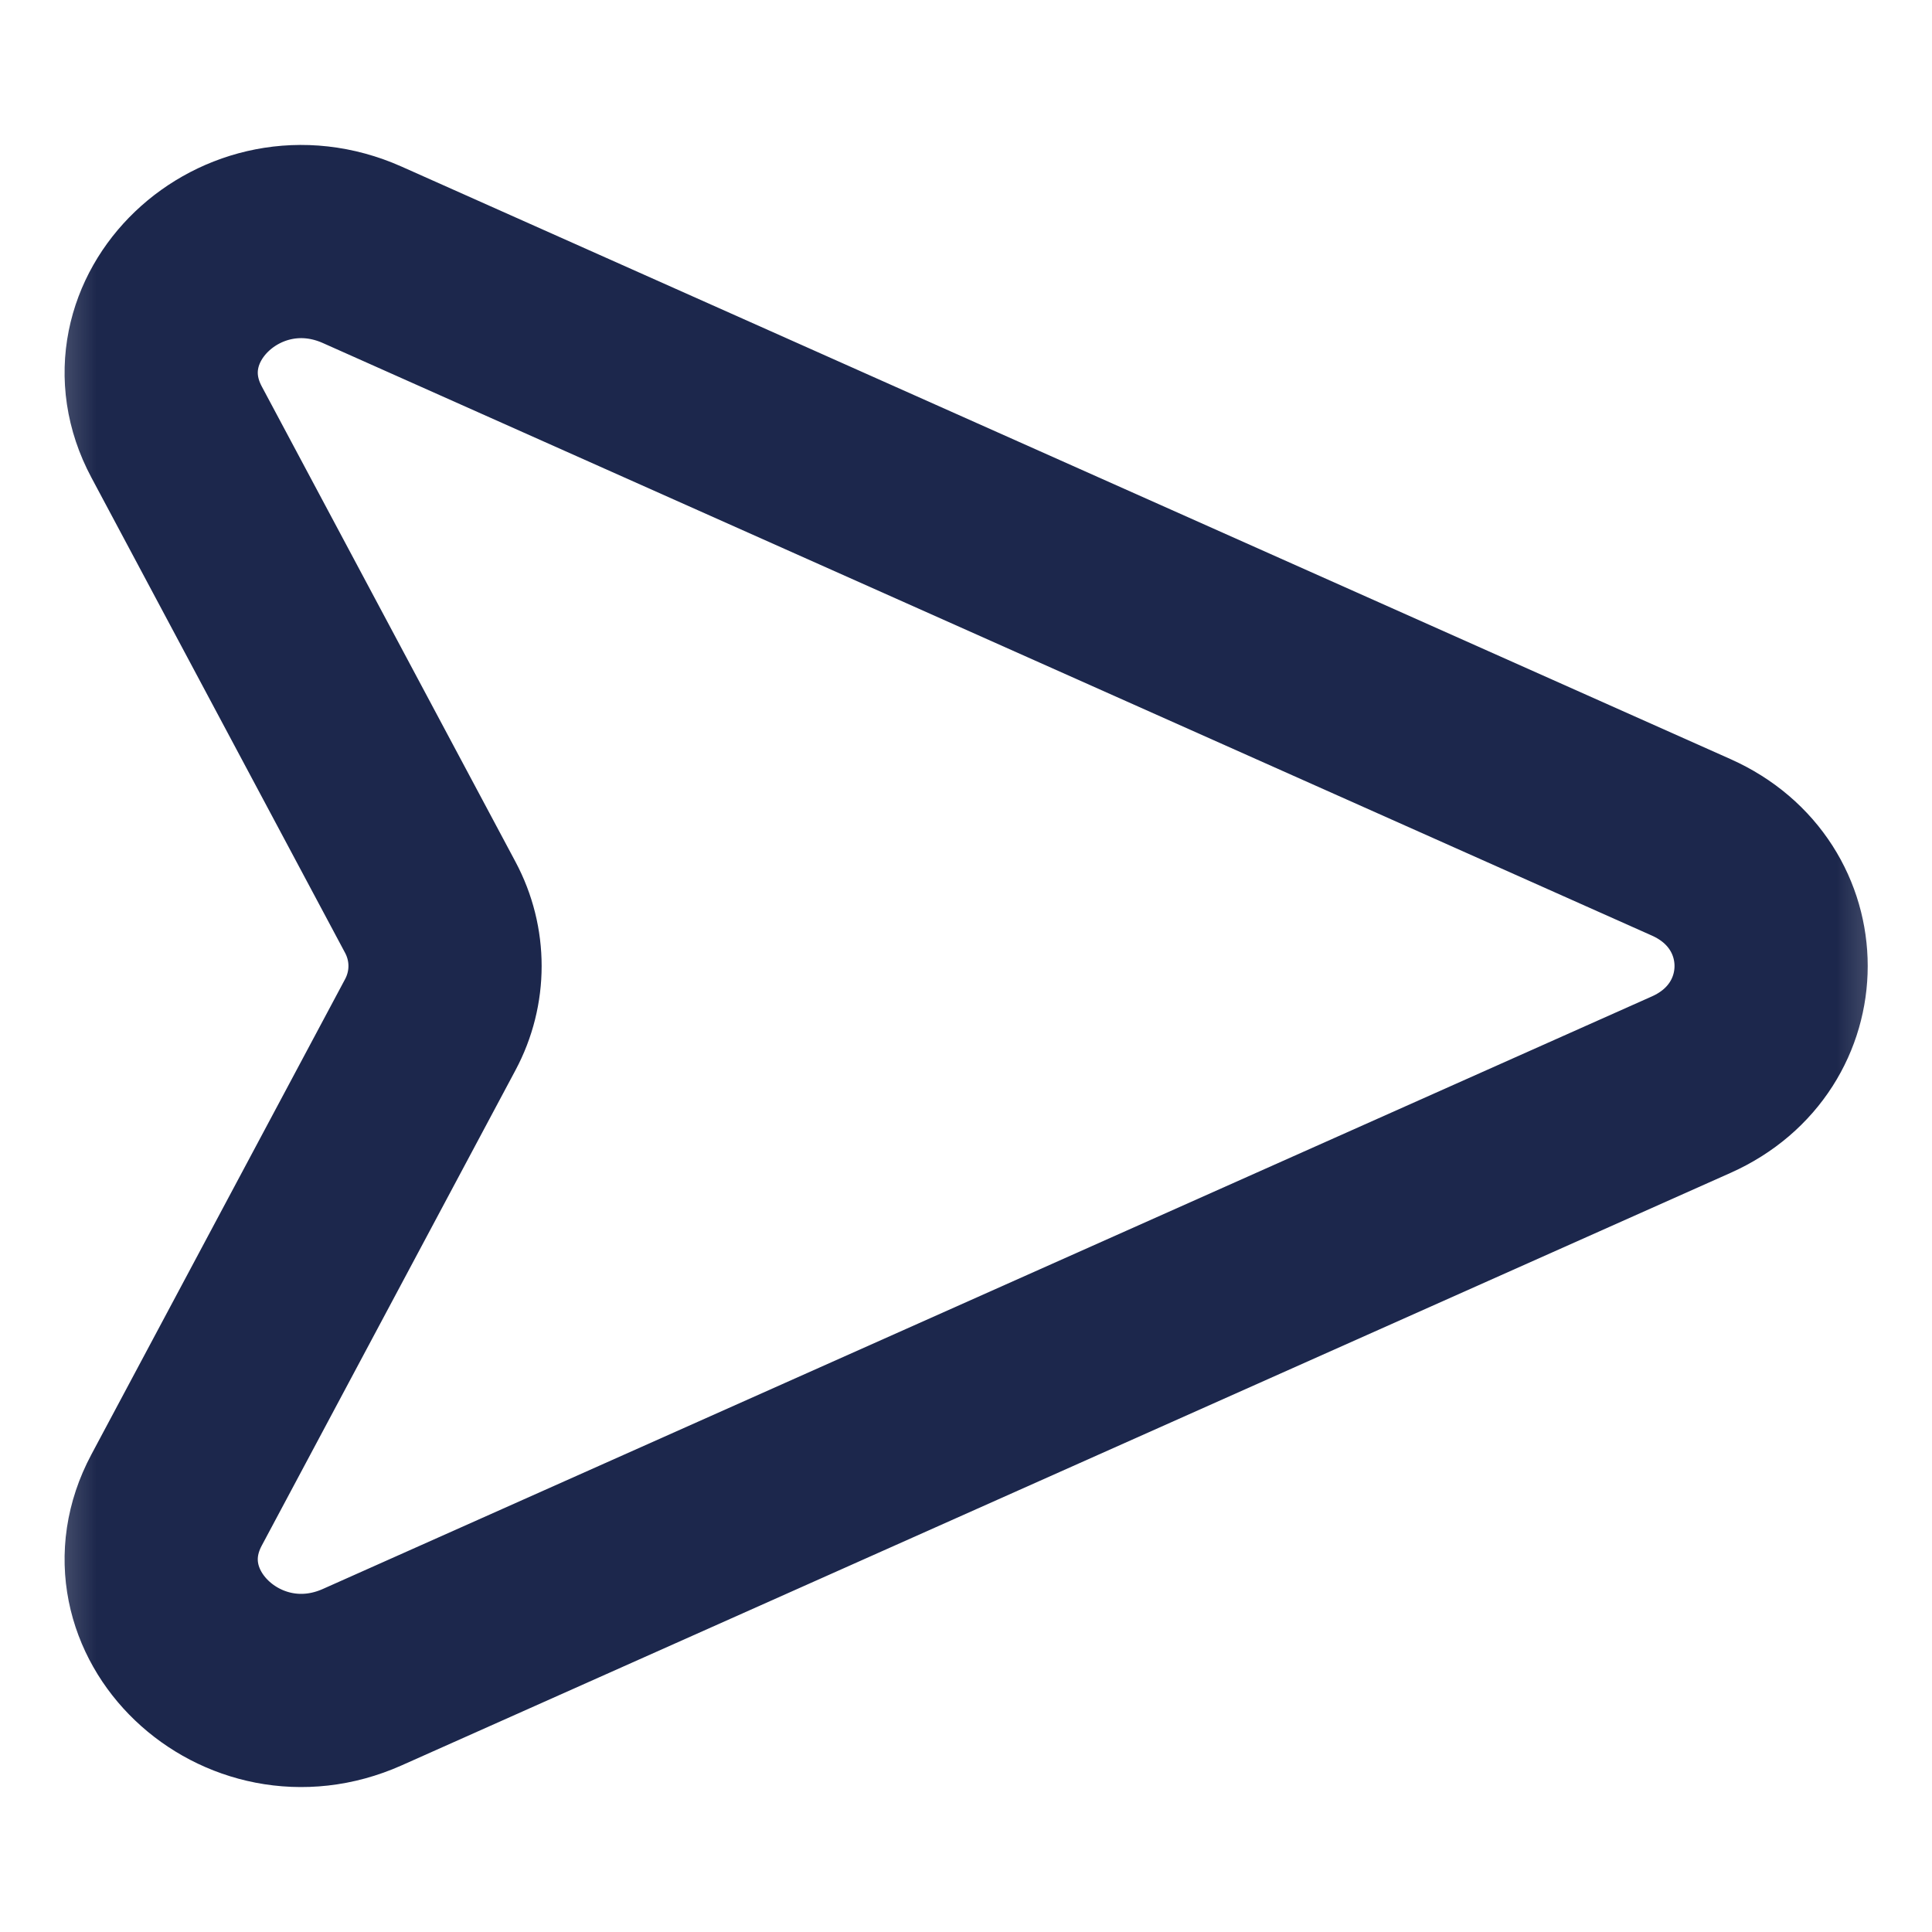 <svg width="10" height="10" viewBox="0 0 10 10" fill="none" xmlns="http://www.w3.org/2000/svg">
    <g id="Clip path group">
        <mask id="mask0_6601_89604" style="mask-type:luminance" maskUnits="userSpaceOnUse" x="0" y="0" width="10"
              height="10">
            <g id="clip2_2707_83899">
                <path id="Vector" d="M10 0H0V10H10V0Z" fill="white"/>
            </g>
        </mask>
        <g mask="url(#mask0_6601_89604)">
            <g id="Linear / Map &#38; Location / Map Arrow Right">
                <path id="Vector 1123"
                      d="M1.875 8.681L8.754 5.614C9.305 5.368 9.305 4.632 8.754 4.386L1.875 1.319C1.251 1.041 0.605 1.658 0.914 2.236L2.227 4.696C2.329 4.887 2.329 5.113 2.227 5.304L0.914 7.764C0.605 8.342 1.251 8.959 1.875 8.681Z"
                      stroke="#1C274C"/>
            </g>
        </g>
    </g>
</svg>
